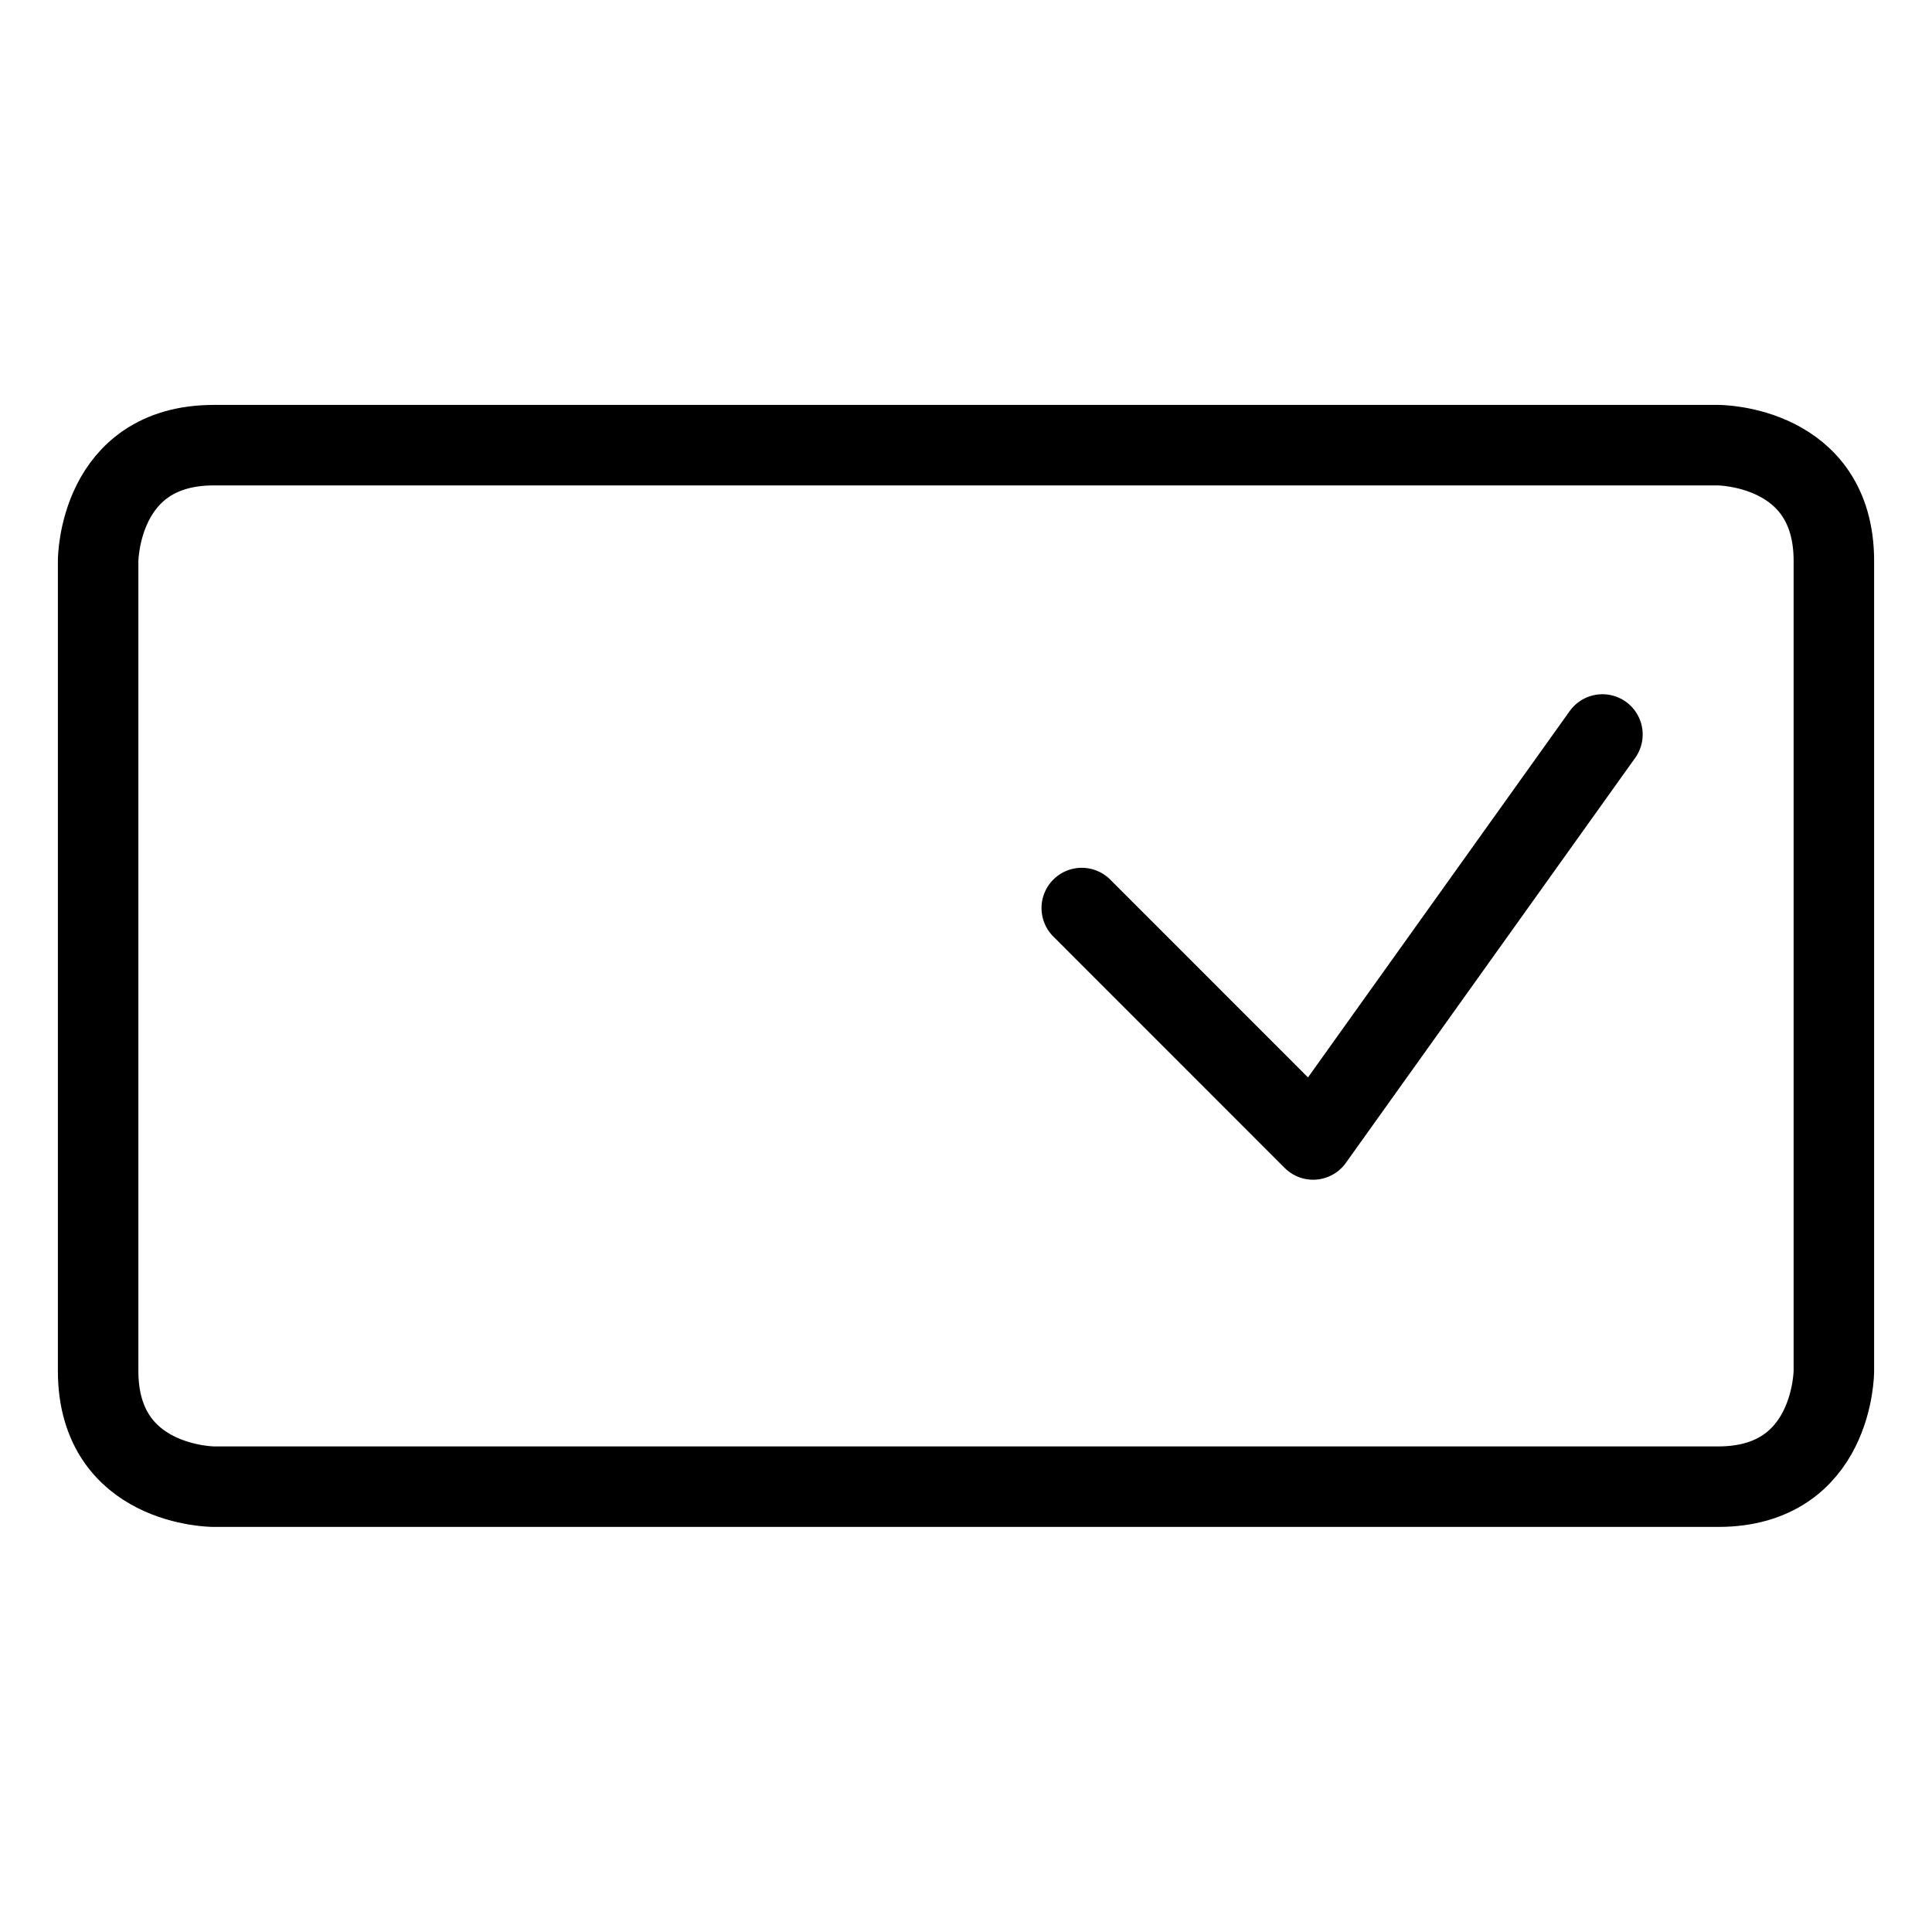 <svg width="24" height="24" viewBox="0 0 24 24" fill="none" xmlns="http://www.w3.org/2000/svg">
<path d="M2.656 5.53H21.344C21.344 5.53 22.781 5.53 22.781 6.968V17.03C22.781 17.03 22.781 18.468 21.344 18.468H2.656C2.656 18.468 1.219 18.468 1.219 17.03V6.968C1.219 6.968 1.219 5.53 2.656 5.53Z" stroke="black" stroke-linecap="round" stroke-linejoin="round"/>
<path d="M19.906 9.124L16.312 14.155L13.438 11.28" stroke="black" stroke-linecap="round" stroke-linejoin="round"/>
</svg>
